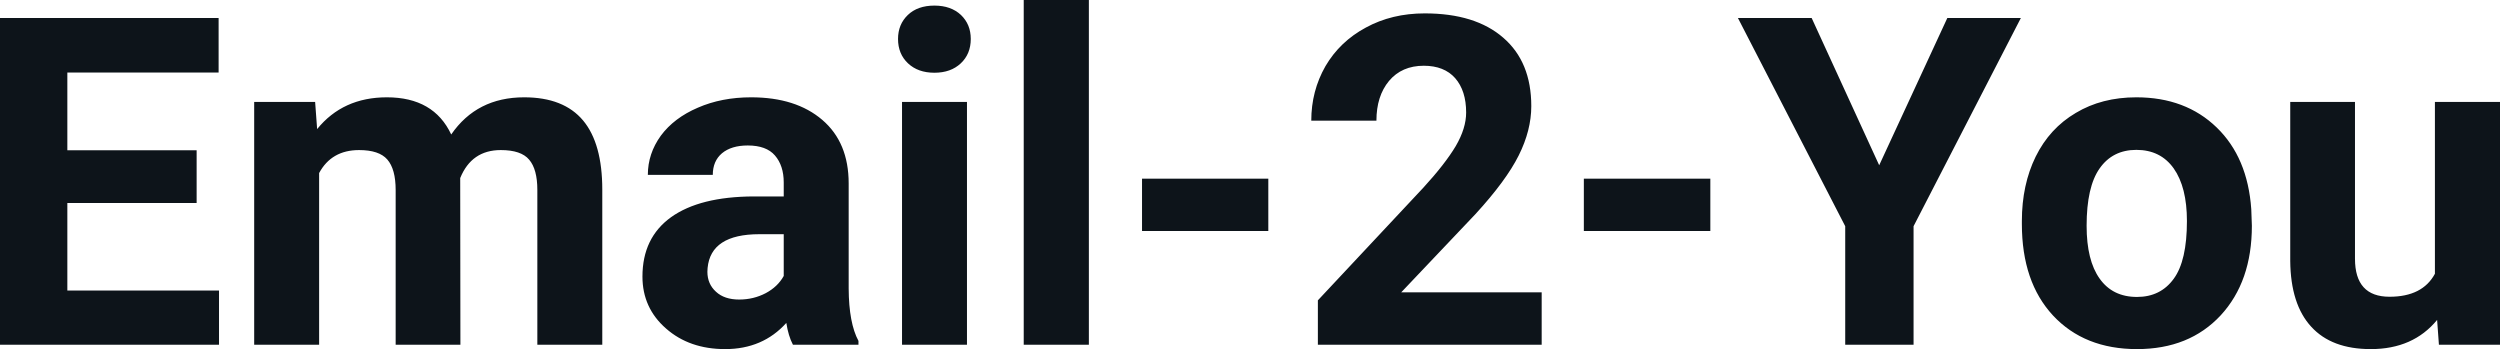 <svg fill="#0d141a" viewBox="0 0 125.107 17.475" height="100%" width="100%" xmlns="http://www.w3.org/2000/svg"><path preserveAspectRatio="none" d="M9.84 7.52L9.84 10.16L3.37 10.16L3.37 14.54L10.96 14.54L10.96 17.25L0 17.25L0 0.90L10.94 0.90L10.94 3.63L3.37 3.63L3.37 7.52L9.84 7.52ZM12.72 5.10L15.77 5.10L15.87 6.46Q17.16 4.87 19.36 4.87L19.36 4.87Q21.71 4.87 22.58 6.73L22.58 6.73Q23.86 4.87 26.23 4.87L26.23 4.87Q28.21 4.87 29.18 6.03Q30.14 7.18 30.14 9.49L30.14 9.49L30.14 17.25L26.89 17.25L26.89 9.50Q26.89 8.47 26.48 7.99Q26.08 7.51 25.06 7.51L25.06 7.51Q23.60 7.51 23.03 8.91L23.03 8.91L23.04 17.25L19.80 17.25L19.80 9.51Q19.80 8.46 19.38 7.98Q18.97 7.51 17.97 7.51L17.97 7.51Q16.59 7.51 15.97 8.66L15.97 8.66L15.97 17.25L12.72 17.25L12.72 5.10ZM42.96 17.25L39.68 17.25Q39.45 16.81 39.35 16.16L39.35 16.16Q38.17 17.47 36.29 17.47L36.29 17.47Q34.50 17.47 33.33 16.44Q32.15 15.41 32.15 13.84L32.15 13.84Q32.15 11.90 33.58 10.87Q35.02 9.84 37.72 9.83L37.72 9.83L39.22 9.83L39.22 9.13Q39.22 8.29 38.78 7.78Q38.35 7.28 37.42 7.28L37.42 7.28Q36.60 7.28 36.13 7.67Q35.67 8.06 35.67 8.75L35.67 8.75L32.42 8.75Q32.42 7.69 33.07 6.79Q33.73 5.90 34.92 5.39Q36.11 4.87 37.59 4.87L37.59 4.87Q39.83 4.87 41.15 6.00Q42.47 7.13 42.47 9.18L42.47 9.18L42.47 14.44Q42.48 16.17 42.96 17.06L42.96 17.06L42.96 17.25ZM36.99 14.99L36.99 14.99Q37.71 14.99 38.32 14.67Q38.92 14.35 39.22 13.81L39.22 13.81L39.22 11.72L38.00 11.72Q35.57 11.72 35.41 13.41L35.41 13.41L35.40 13.60Q35.40 14.21 35.83 14.60Q36.25 14.99 36.99 14.99ZM48.39 5.10L48.39 17.25L45.14 17.25L45.14 5.10L48.39 5.10ZM44.94 1.95L44.94 1.95Q44.94 1.22 45.43 0.75Q45.92 0.28 46.76 0.28L46.76 0.28Q47.59 0.28 48.09 0.75Q48.58 1.22 48.58 1.95L48.58 1.95Q48.58 2.70 48.08 3.17Q47.58 3.64 46.76 3.64Q45.94 3.64 45.44 3.17Q44.94 2.70 44.94 1.95ZM54.49 0L54.49 17.25L51.23 17.25L51.23 0L54.49 0ZM63.47 8.94L63.47 11.56L57.15 11.56L57.15 8.94L63.47 8.94ZM77.15 14.63L77.15 17.25L65.95 17.25L65.95 15.03L71.23 9.39Q72.32 8.20 72.85 7.31Q73.37 6.42 73.37 5.63L73.37 5.63Q73.37 4.54 72.82 3.91Q72.27 3.29 71.25 3.29L71.25 3.29Q70.15 3.29 69.51 4.05Q68.88 4.81 68.88 6.04L68.88 6.04L65.62 6.04Q65.62 4.55 66.33 3.31Q67.05 2.08 68.35 1.38Q69.65 0.67 71.30 0.67L71.30 0.67Q73.83 0.67 75.23 1.89Q76.63 3.10 76.63 5.31L76.63 5.31Q76.63 6.52 76.00 7.78Q75.37 9.04 73.84 10.71L73.84 10.71L70.12 14.63L77.15 14.63ZM85.59 8.94L85.59 11.56L79.26 11.56L79.26 8.94L85.59 8.94ZM90.66 0.90L94.04 8.27L97.45 0.90L101.13 0.90L95.76 11.32L95.76 17.25L92.34 17.25L92.34 11.32L86.97 0.90L90.66 0.90ZM101.18 11.21L101.18 11.06Q101.18 9.25 101.87 7.84Q102.57 6.42 103.88 5.65Q105.18 4.87 106.91 4.87L106.91 4.87Q109.37 4.87 110.93 6.38Q112.48 7.88 112.66 10.47L112.66 10.47L112.69 11.30Q112.69 14.09 111.13 15.78Q109.56 17.47 106.94 17.47Q104.31 17.47 102.74 15.79Q101.18 14.11 101.18 11.21L101.18 11.21ZM104.42 11.30L104.42 11.30Q104.42 13.03 105.07 13.94Q105.72 14.86 106.94 14.86L106.94 14.86Q108.12 14.86 108.78 13.95Q109.44 13.05 109.44 11.06L109.44 11.06Q109.44 9.37 108.78 8.43Q108.12 7.50 106.91 7.50L106.91 7.50Q105.72 7.50 105.07 8.43Q104.42 9.35 104.42 11.30ZM122.05 17.25L121.96 16.01Q120.76 17.47 118.64 17.47L118.64 17.47Q116.68 17.47 115.66 16.35Q114.63 15.23 114.61 13.06L114.61 13.06L114.61 5.10L117.85 5.10L117.85 12.95Q117.85 14.85 119.58 14.85L119.58 14.85Q121.23 14.85 121.85 13.70L121.85 13.70L121.85 5.10L125.11 5.10L125.11 17.25L122.05 17.25Z"></path></svg>